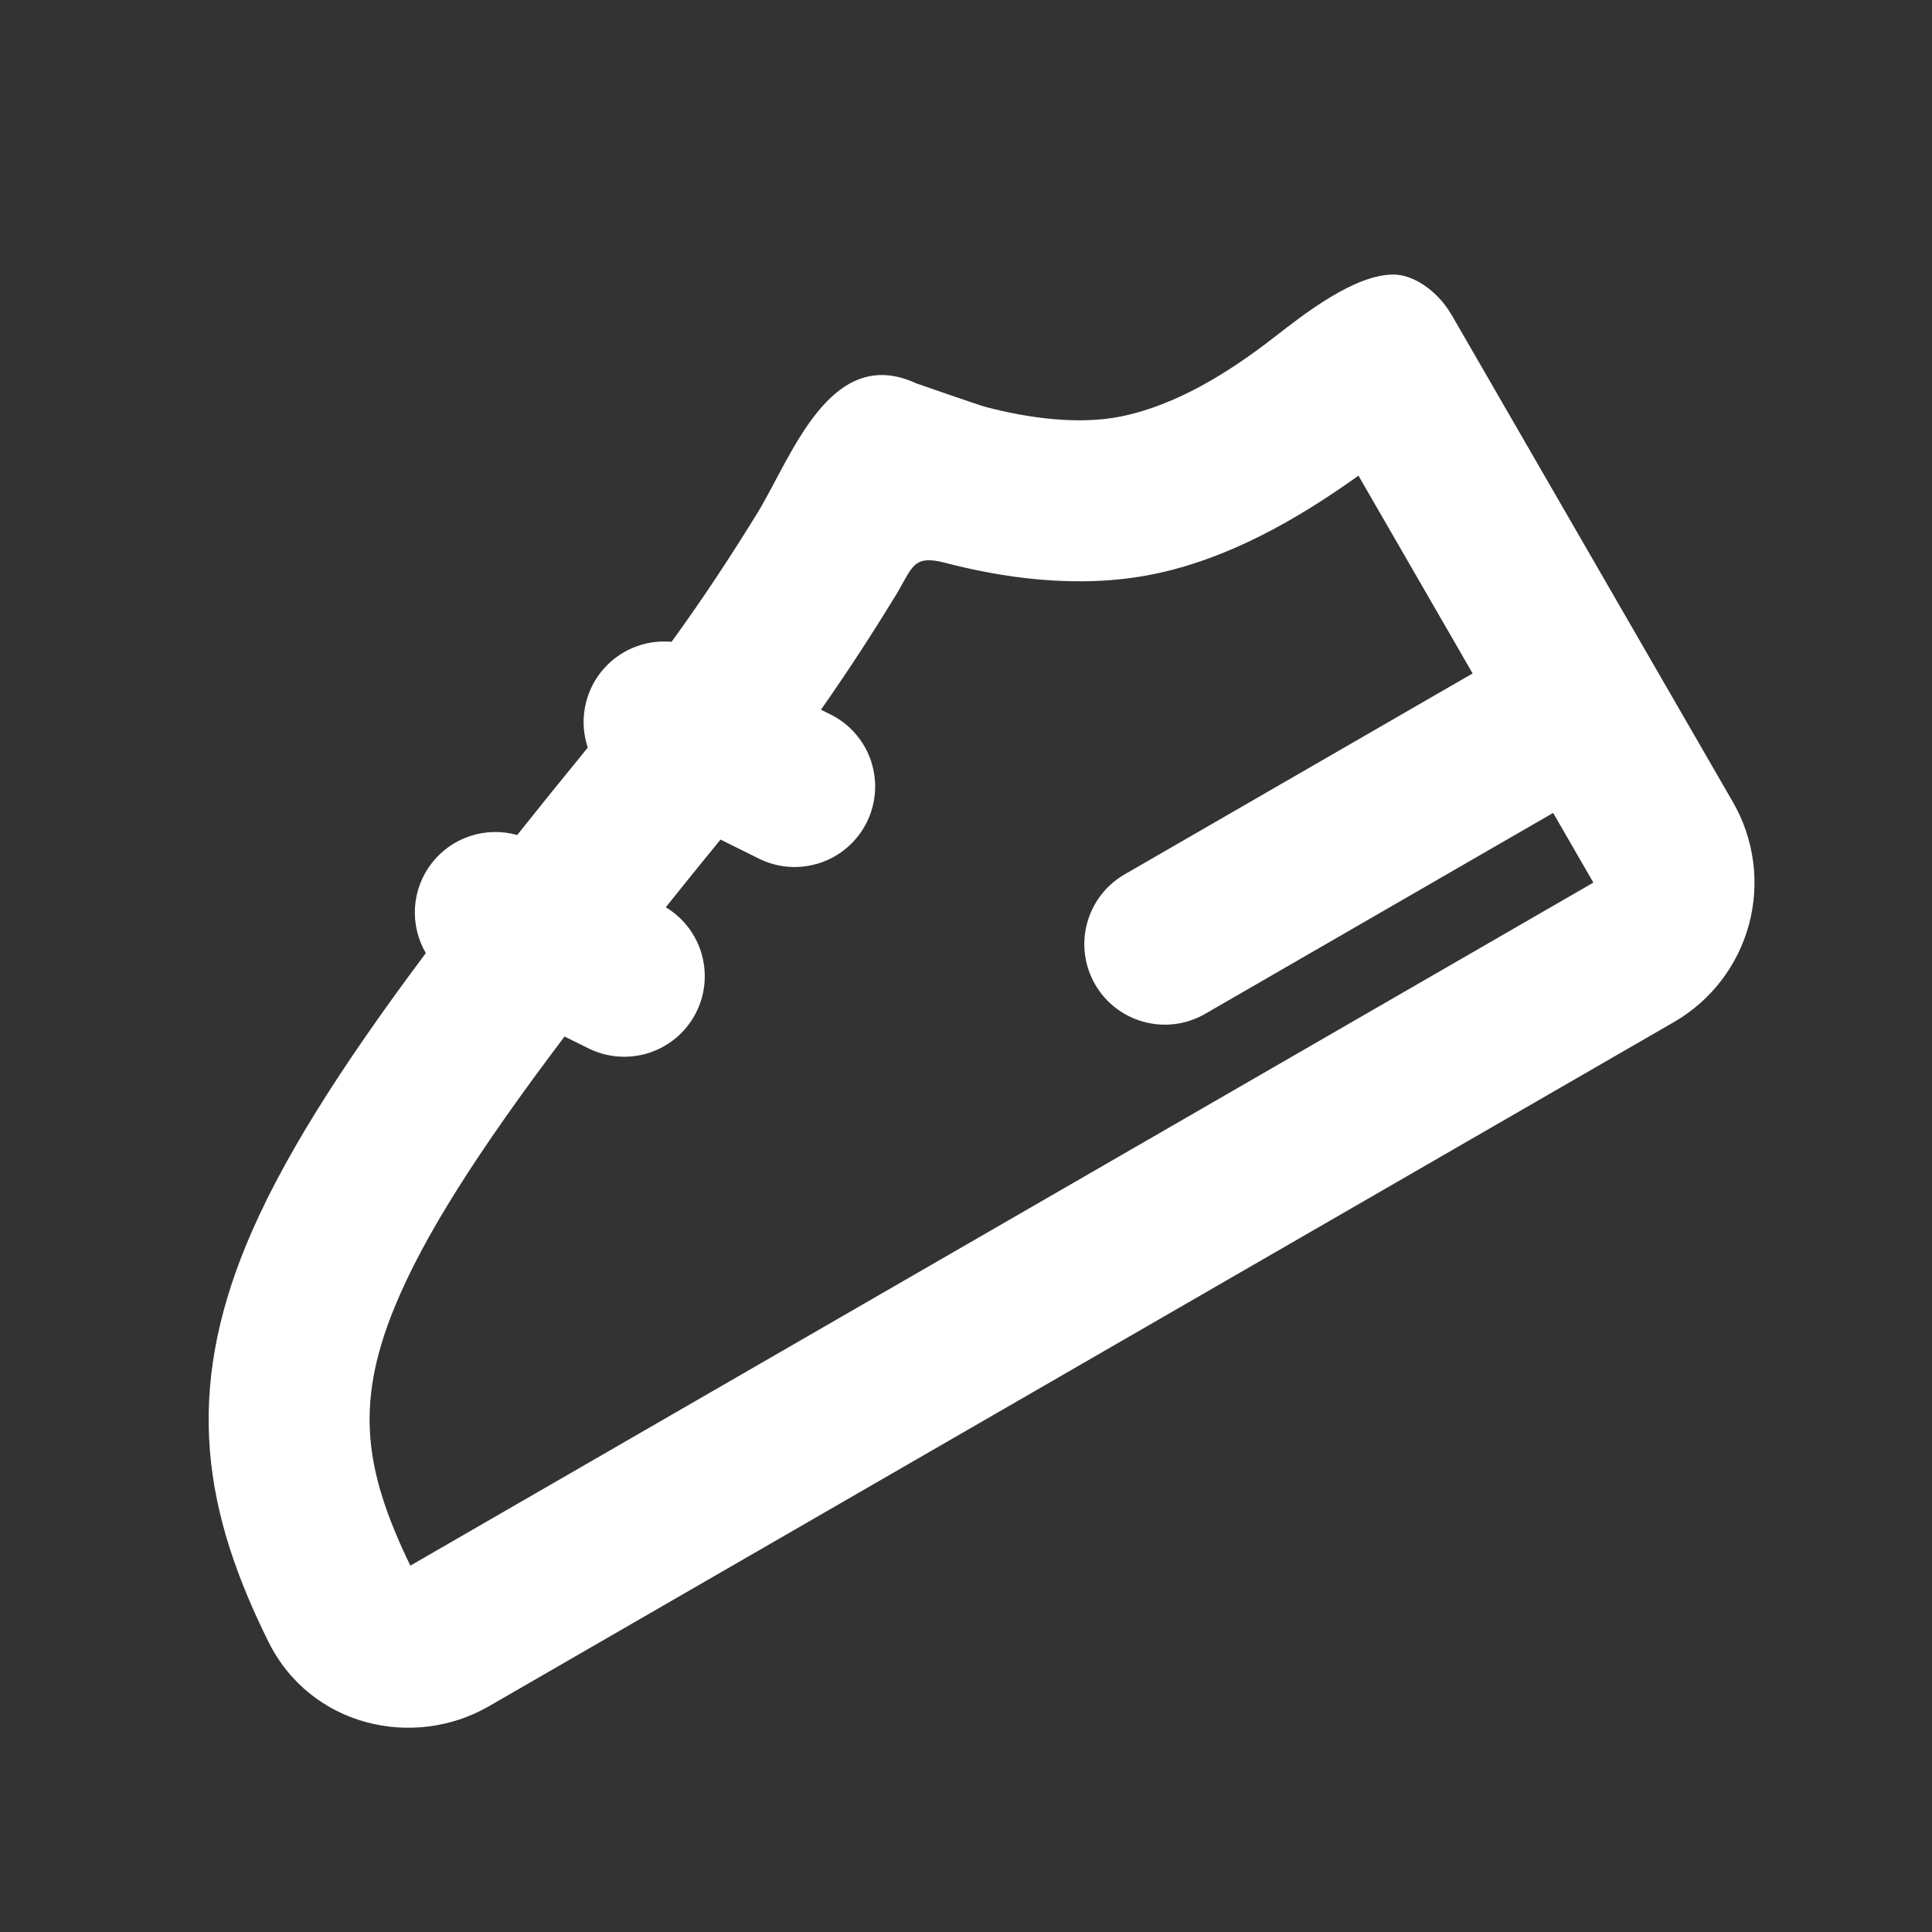 <svg width="30" height="30" viewBox="0 0 30 30" fill="none" xmlns="http://www.w3.org/2000/svg">
<rect x="0" y="0" width="30" height="30" fill="#333333" stroke="none"/>
<g clip-path="url(#clip0_1_333)">
<path fill-rule="evenodd" clip-rule="evenodd" d="M22.532 4.878C22.343 4.549 21.973 4.263 21.637 4.263C21.038 4.263 20.266 4.863 19.8 5.226C19.101 5.77 18.286 6.286 17.411 6.466C16.764 6.598 15.991 6.499 15.309 6.32C15.196 6.291 14.229 5.953 14.229 5.953C12.889 5.334 12.294 7.093 11.765 7.959C11.402 8.55 10.946 9.255 10.428 9.966C10.22 9.947 10.012 9.98 9.82 10.062C9.629 10.144 9.461 10.272 9.332 10.435C9.203 10.598 9.117 10.791 9.081 10.996C9.045 11.201 9.061 11.412 9.127 11.609C8.742 12.08 8.377 12.531 8.031 12.966C7.791 12.899 7.537 12.904 7.3 12.982C7.063 13.06 6.856 13.207 6.703 13.404C6.551 13.601 6.46 13.84 6.444 14.088C6.428 14.337 6.487 14.585 6.612 14.8C5.272 16.591 4.35 18.047 3.817 19.344C3.367 20.444 3.175 21.473 3.259 22.521C3.342 23.555 3.686 24.519 4.167 25.491C4.82 26.81 6.42 27.171 7.591 26.495L25.994 15.87C26.568 15.539 26.987 14.992 27.159 14.352C27.33 13.712 27.24 13.029 26.909 12.455L22.534 4.878H22.532ZM22.867 10.457L21.094 7.386C20.139 8.069 19.073 8.678 17.913 8.915C16.72 9.159 15.514 8.958 14.679 8.74C14.165 8.606 14.174 8.811 13.898 9.263C13.582 9.779 13.193 10.386 12.748 11.02L12.886 11.089C13.034 11.161 13.167 11.261 13.276 11.385C13.385 11.508 13.469 11.652 13.522 11.808C13.575 11.964 13.598 12.129 13.587 12.294C13.576 12.458 13.533 12.619 13.46 12.767C13.387 12.914 13.286 13.046 13.161 13.155C13.037 13.263 12.893 13.346 12.737 13.398C12.58 13.45 12.415 13.471 12.251 13.46C12.086 13.448 11.926 13.404 11.779 13.33L11.188 13.037C10.89 13.402 10.607 13.75 10.338 14.088C10.613 14.253 10.814 14.518 10.899 14.827C10.984 15.137 10.947 15.467 10.795 15.75C10.643 16.033 10.388 16.247 10.083 16.347C9.778 16.447 9.446 16.425 9.156 16.288L8.766 16.095C7.409 17.891 6.576 19.204 6.129 20.293C5.797 21.101 5.704 21.735 5.75 22.321C5.796 22.904 5.99 23.526 6.372 24.311L24.742 13.705L24.117 12.623L18.705 15.748C18.418 15.911 18.078 15.954 17.76 15.867C17.441 15.781 17.17 15.572 17.005 15.286C16.84 15 16.794 14.661 16.879 14.341C16.963 14.022 17.17 13.749 17.455 13.582L22.867 10.457Z" fill="white"/>
</g>
<defs>
<clipPath id="clip0_1_333">
<rect width="30" height="30" fill="white"/>
</clipPath>
</defs>
</svg>
